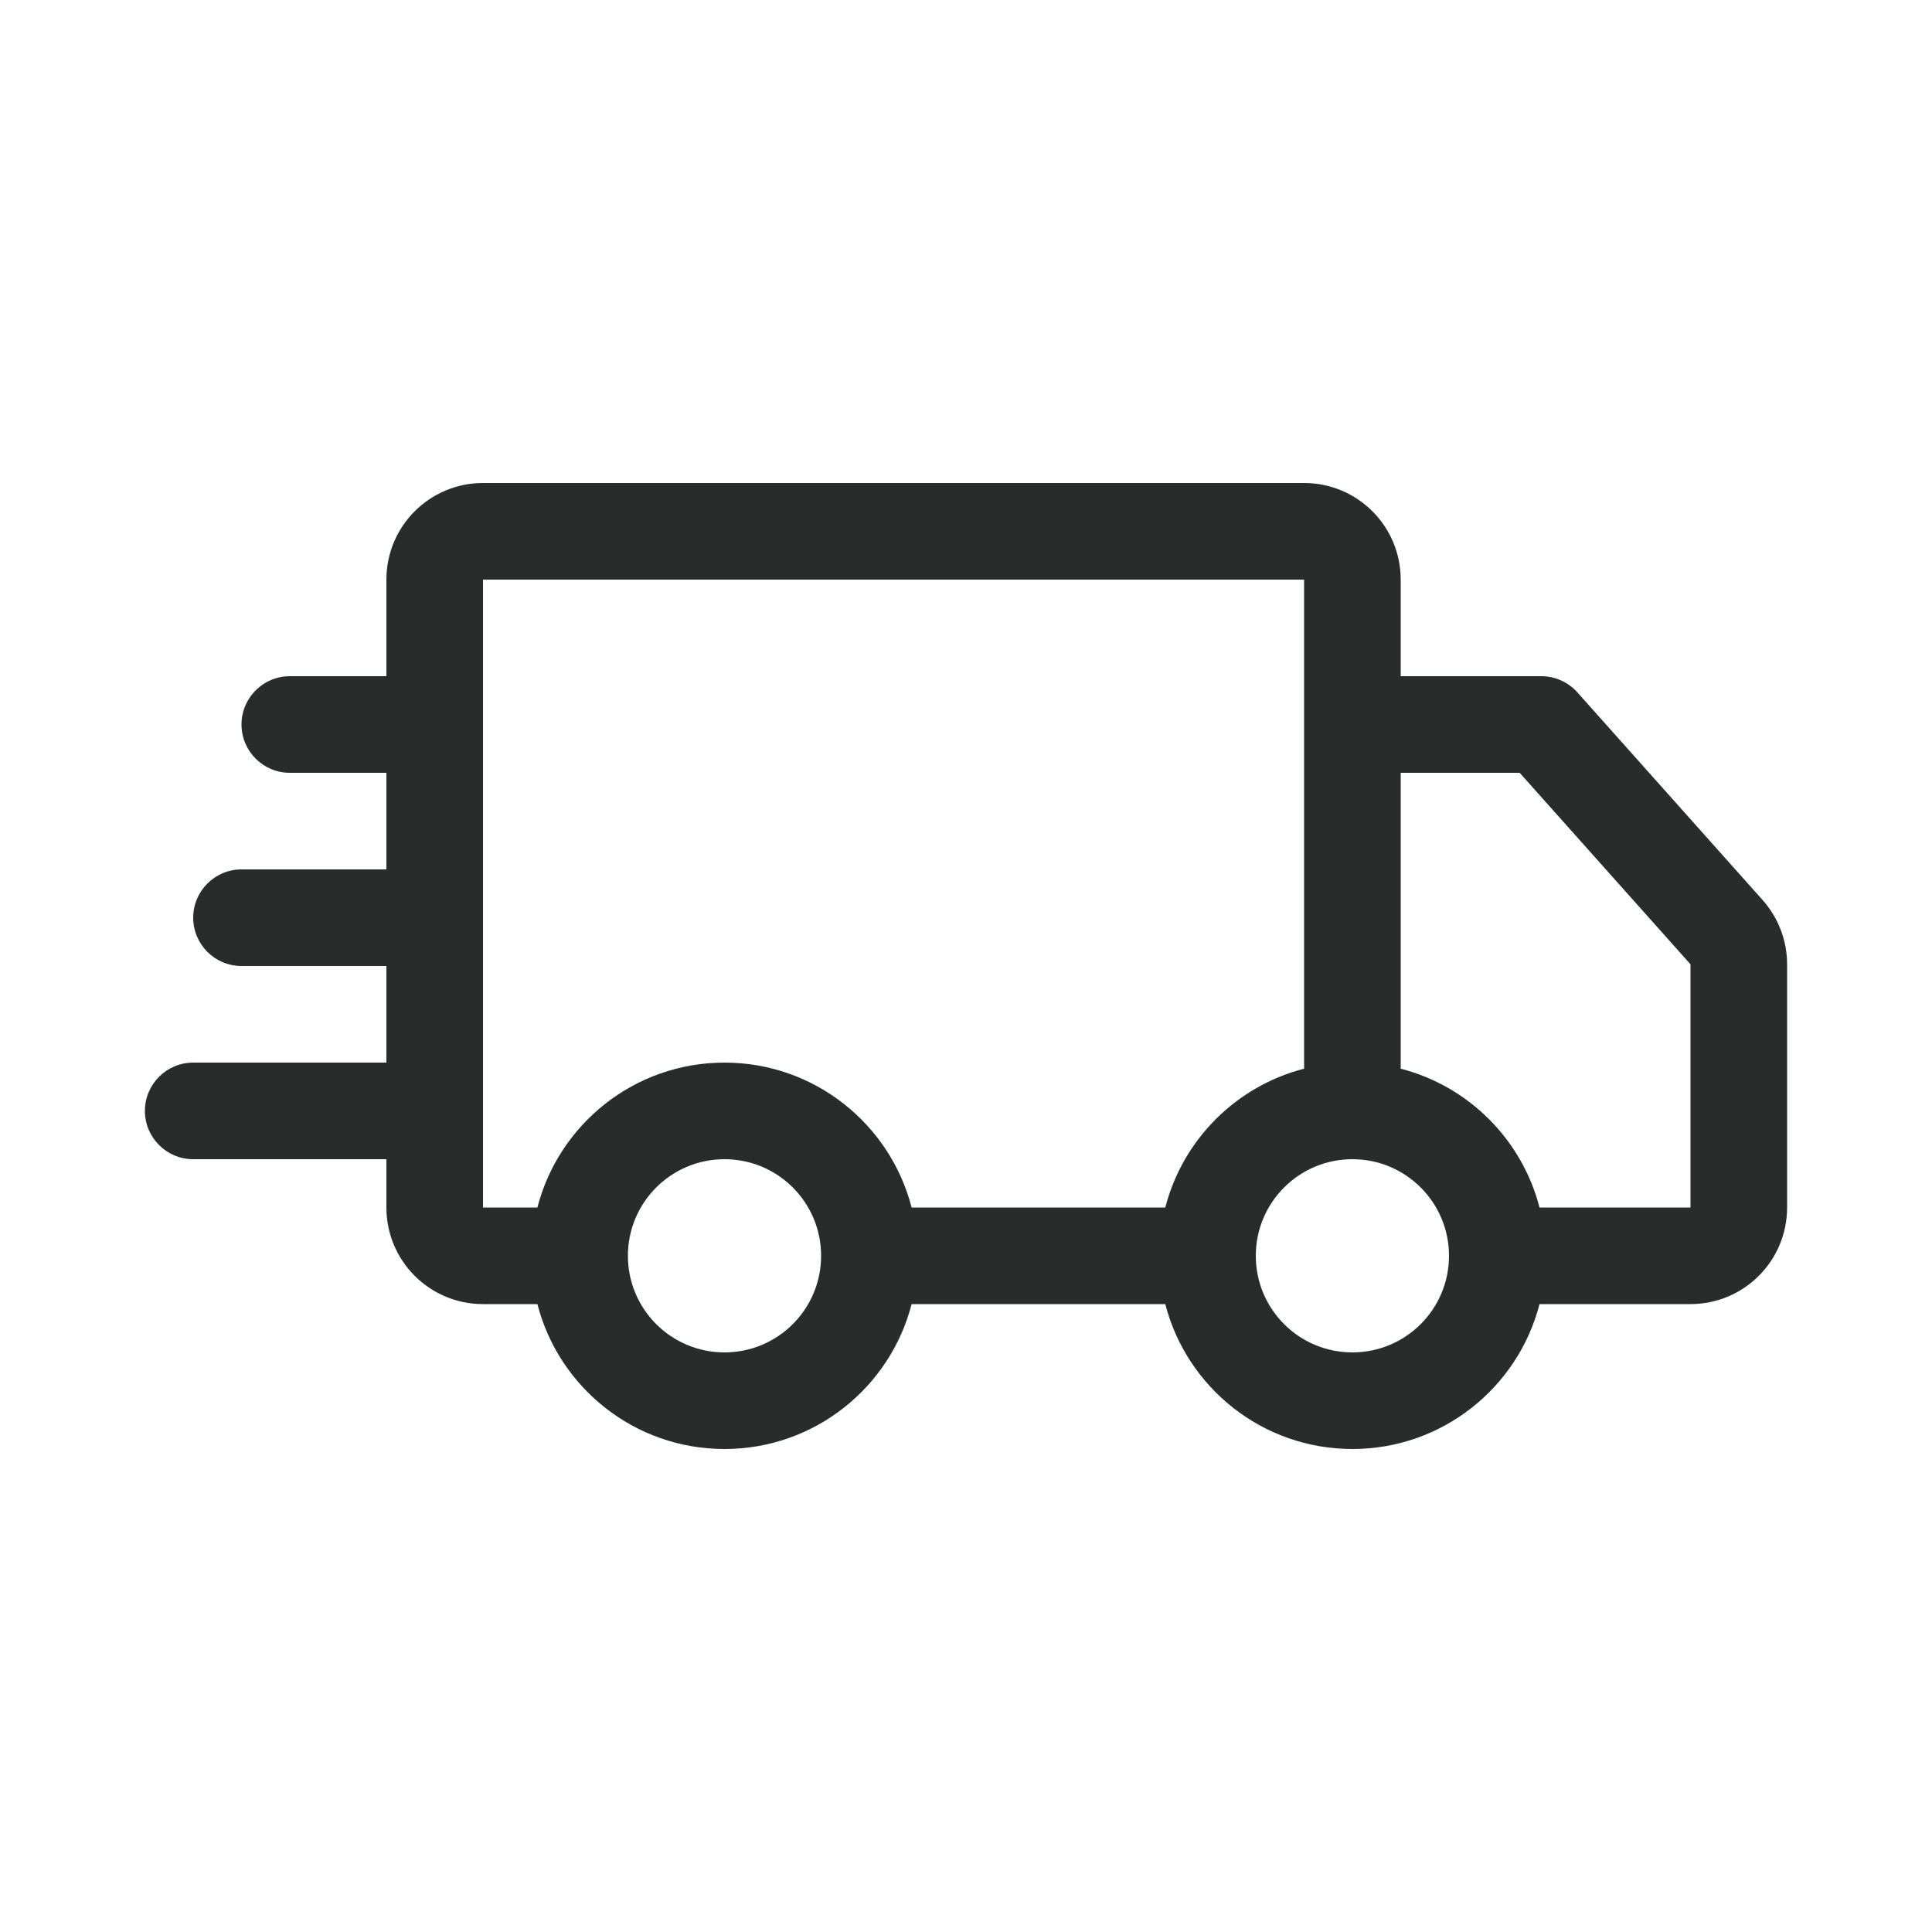 <svg width="40" height="40" viewBox="0 0 40 40" fill="none" xmlns="http://www.w3.org/2000/svg">
<path fill-rule="evenodd" clip-rule="evenodd" d="M29 12C29 10.895 28.105 10 27 10H10C8.895 10 8 10.895 8 12V14H6C5.448 14 5 14.448 5 15C5 15.552 5.448 16 6 16H8V18H5C4.448 18 4 18.448 4 19C4 19.552 4.448 20 5 20H8V22H4C3.448 22 3 22.448 3 23C3 23.552 3.448 24 4 24H8V25C8 26.105 8.895 27 10 27H11.126C11.57 28.725 13.136 30 15 30C16.864 30 18.43 28.725 18.874 27H24.126C24.57 28.725 26.136 30 28 30C29.864 30 31.43 28.725 31.874 27H35C36.105 27 37 26.105 37 25V19.965C37 19.474 36.819 19 36.492 18.633L32.657 14.334C32.468 14.122 32.196 14 31.911 14H29V12ZM18.874 25H24.126C24.488 23.594 25.594 22.488 27 22.126V15V12L10 12V25H11.126C11.57 23.275 13.136 22 15 22C16.864 22 18.43 23.275 18.874 25ZM29 16V22.126C30.406 22.488 31.512 23.594 31.874 25H35V19.965L31.463 16H29ZM28 24C29.105 24 30 24.895 30 26C30 27.105 29.105 28 28 28C26.895 28 26 27.105 26 26C26 24.895 26.895 24 28 24ZM17 26C17 27.105 16.105 28 15 28C13.895 28 13 27.105 13 26C13 24.895 13.895 24 15 24C16.105 24 17 24.895 17 26Z" fill="#2A2C2C"/>
</svg>
